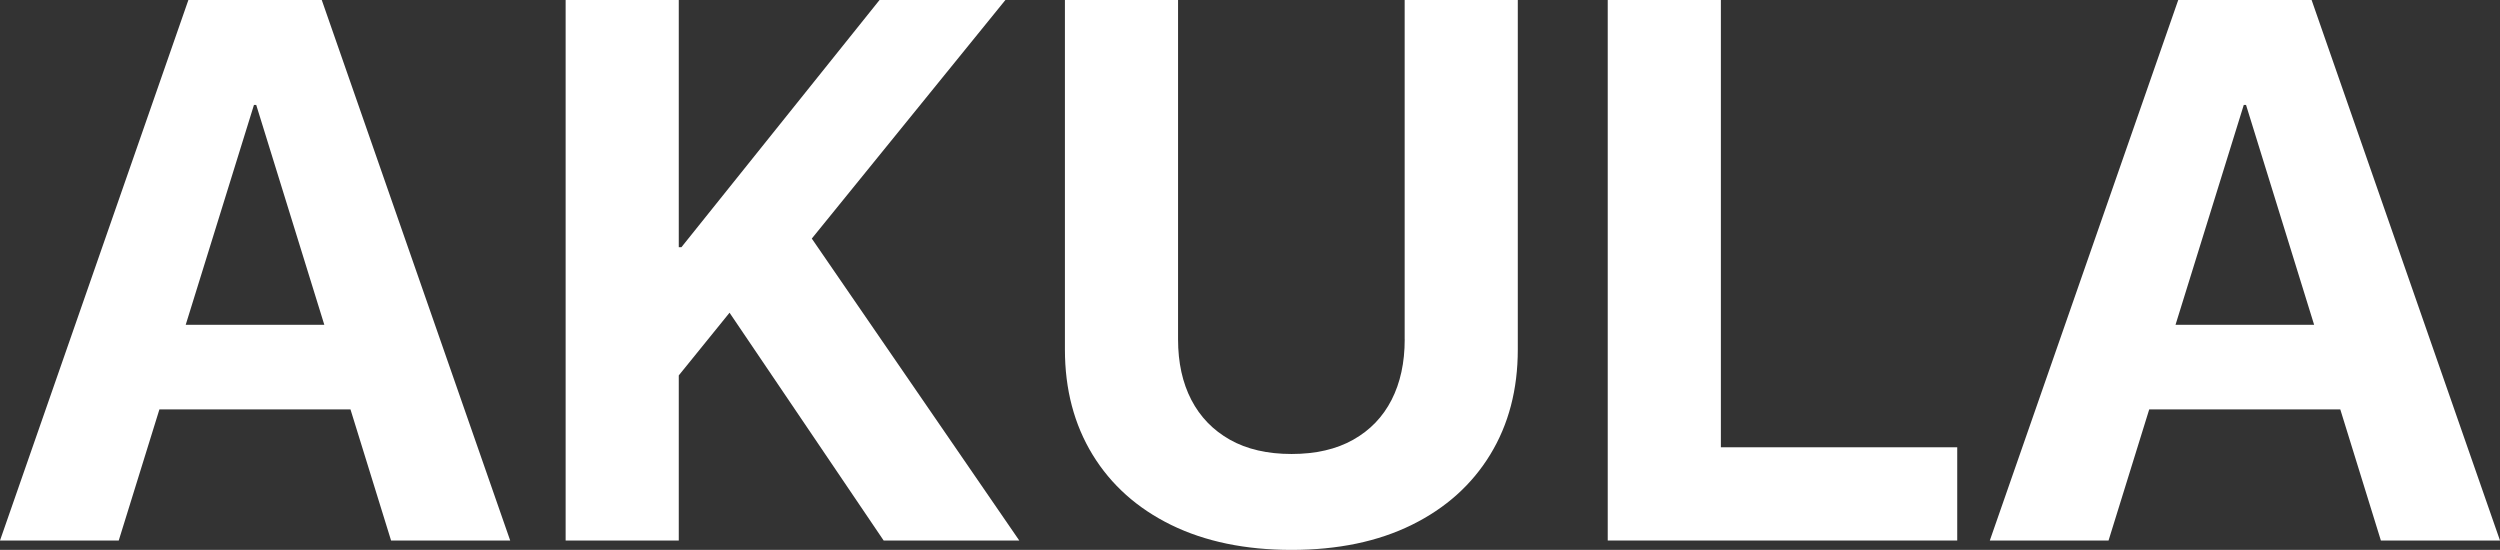 <?xml version="1.0" encoding="UTF-8"?> <svg xmlns="http://www.w3.org/2000/svg" id="Layer_1" data-name="Layer 1" viewBox="0 0 589.34 129.63"><rect x="0" y="0" width="589.34" height="129.63" fill="#333333" stroke="none"/><defs><style> .cls-1 { fill: #fff; } </style></defs><path class="cls-1" d="M67.99,0h-23.58L0,127.42h27.99l9.59-30.91h45.04l9.57,30.91h28.08L75.85,0h-7.86ZM43.78,76.56l16.09-51.83h.53l16.05,51.83h-32.66Z"></path><polygon class="cls-1" points="237.01 0 207.34 0 160.63 58.28 160.01 58.28 160.01 0 133.34 0 133.34 127.42 160.01 127.42 160.01 88.5 171.98 73.72 208.31 127.42 240.28 127.42 191.37 56.24 237.01 0"></polygon><path class="cls-1" d="M331.14,80c0,5.48-1.03,10.23-3.09,14.26-2.06,4.03-5.08,7.17-9.05,9.4-3.97,2.24-8.82,3.36-14.53,3.36s-10.55-1.12-14.53-3.36c-3.97-2.24-7.01-5.37-9.1-9.4-2.09-4.03-3.13-8.79-3.13-14.26V0h-26.67v82.39c0,9.42,2.18,17.69,6.53,24.81,4.36,7.12,10.54,12.64,18.54,16.56,8.01,3.91,17.45,5.87,28.35,5.87s20.41-1.97,28.39-5.92c7.98-3.94,14.13-9.46,18.46-16.56,4.33-7.09,6.49-15.35,6.49-24.77V0h-26.67v80Z"></path><polygon class="cls-1" points="405.67 0 379 0 379 127.42 461.39 127.42 461.39 105.44 405.67 105.44 405.67 0"></polygon><path class="cls-1" d="M561.26,127.42h28.08L544.93,0h-31.44l-44.42,127.42h27.99l9.59-30.91h45.04l9.57,30.91ZM512.85,76.56l16.09-51.83h.53l16.05,51.83h-32.66Z"></path></svg> 